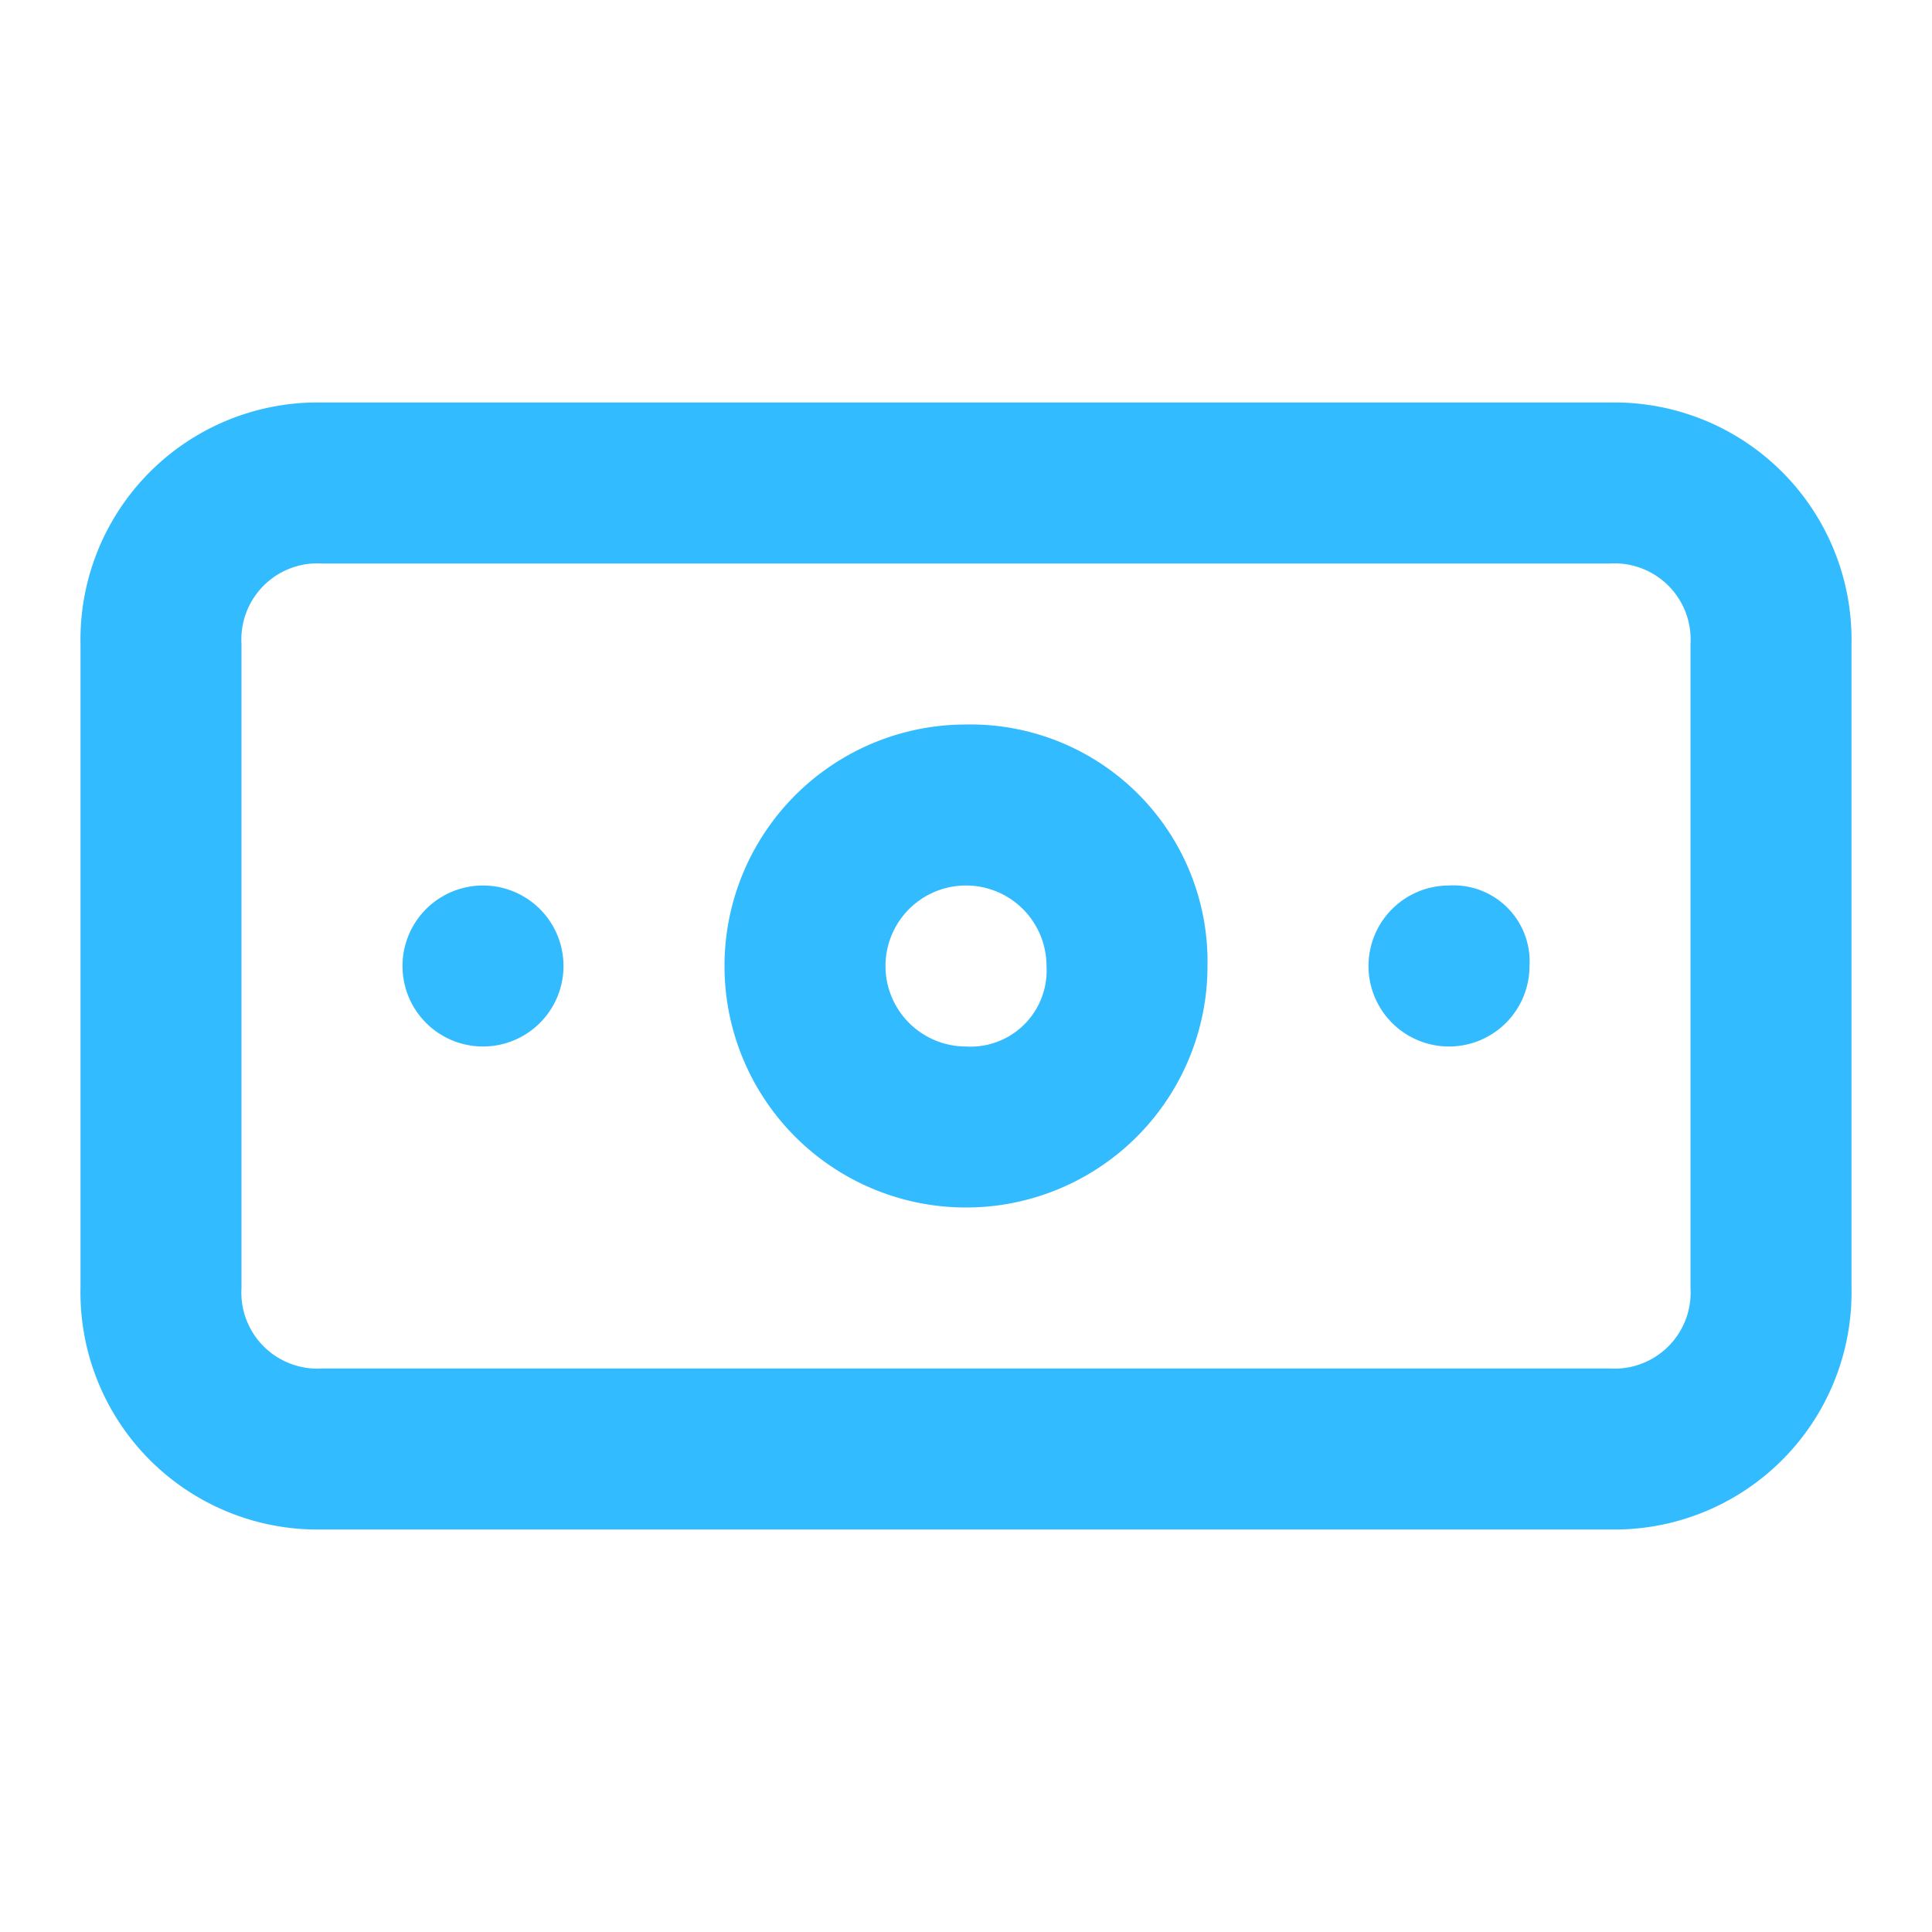 <svg id="money-bill" xmlns="http://www.w3.org/2000/svg" width="24" height="24" viewBox="0 0 24 24">
  <path id="Pfad_46" data-name="Pfad 46" d="M6,11a1,1,0,0,0,0,2,1,1,0,0,0,0-2Zm12,0a1,1,0,1,0,1,1A.945.945,0,0,0,18,11Zm2-6H4A2.946,2.946,0,0,0,1,8v8a2.946,2.946,0,0,0,3,3H20a2.946,2.946,0,0,0,3-3V8A2.946,2.946,0,0,0,20,5Zm1,11a.945.945,0,0,1-1,1H4a.945.945,0,0,1-1-1V8A.945.945,0,0,1,4,7H20a.945.945,0,0,1,1,1ZM12,9a3,3,0,1,0,3,3A2.946,2.946,0,0,0,12,9Zm0,4a1,1,0,1,1,1-1A.945.945,0,0,1,12,13Z" fill="#3bf"/>
  <rect id="Rechteck_52" data-name="Rechteck 52" width="24" height="24" fill="none"/>
</svg>
